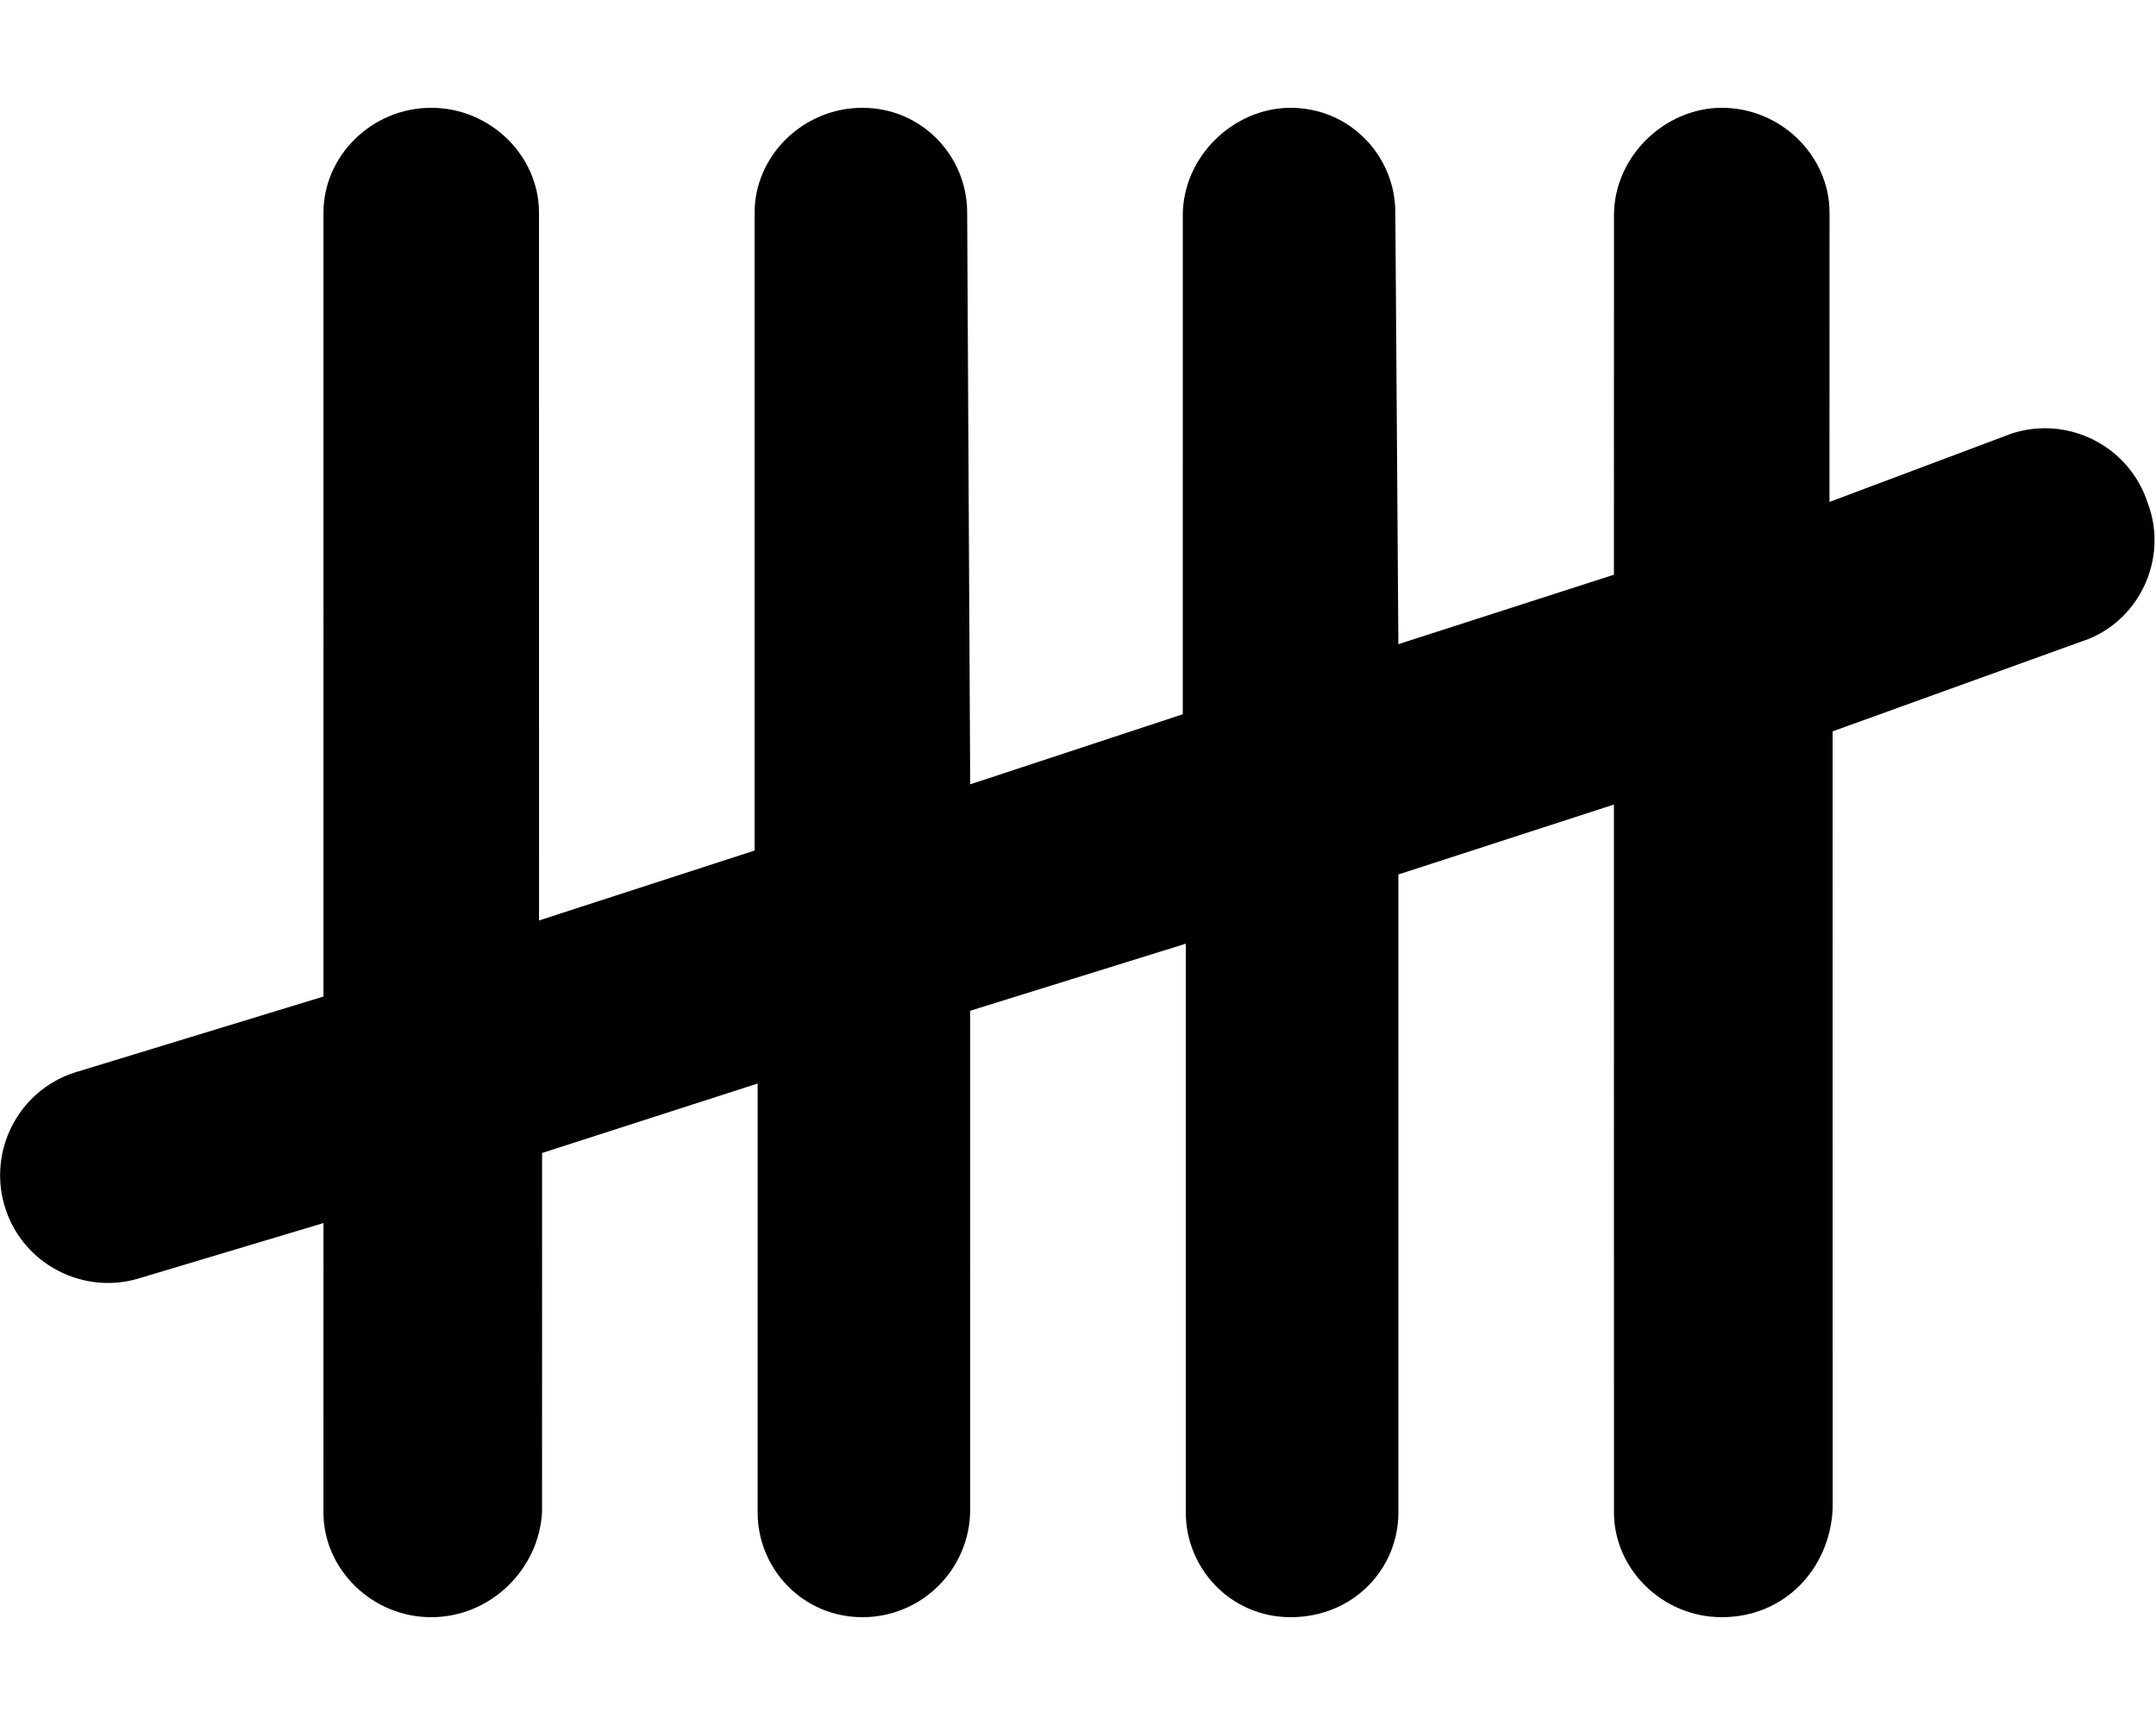 <svg xmlns="http://www.w3.org/2000/svg" viewBox="0 0 640 512"><!--! Font Awesome Pro 6.0.0-alpha3 by @fontawesome - https://fontawesome.com License - https://fontawesome.com/license (Commercial License) --><path d="M617.9 190.4l-73.9 26.68l.015 230.9C543.1 465.7 529.7 480 511.1 480c-17.67 0-32-14.33-32-31.1l-.011-210.1l-63.99 20.75l.007 189.4C415.1 465.7 401.7 480 383.1 480c-17.67 0-31.1-14.33-31.1-31.1l-.002-168.8L288 300l-.002 148C288 465.7 273.7 480 256 480c-17.67 0-31.1-14.33-31.1-31.1l.007-127.3l-63.99 20.62l-.011 106.6C160 465.7 145.7 480 128 480c-17.67 0-31.99-14.33-31.99-31.1l.015-85.88l-54.17 16.23c-16.73 5.427-34.85-3.822-40.26-20.55c-5.437-16.79 3.738-34.92 20.53-40.35l73.9-22.57L96.02 63.1C96.02 46.33 110.3 32 128 32c17.67 0 32 14.33 32 31.1l.011 210.1l63.99-20.75L224 63.1C224 46.33 238.3 32 256 32c17.67 0 31.1 14.33 31.1 31.1L288 232.8L351.1 212l.002-148C351.1 46.33 366.3 32 383.1 32c17.67 0 31.1 14.33 31.1 31.1L415.1 191.2l63.99-20.62l.011-106.6C479.1 46.33 494.3 32 511.1 32c17.67 0 31.99 14.33 31.99 31.1l-.015 85.88l54.07-20.3c16.85-5.467 34.94 3.769 40.4 20.62C643.9 166.1 634.7 185 617.9 190.4z"/></svg>